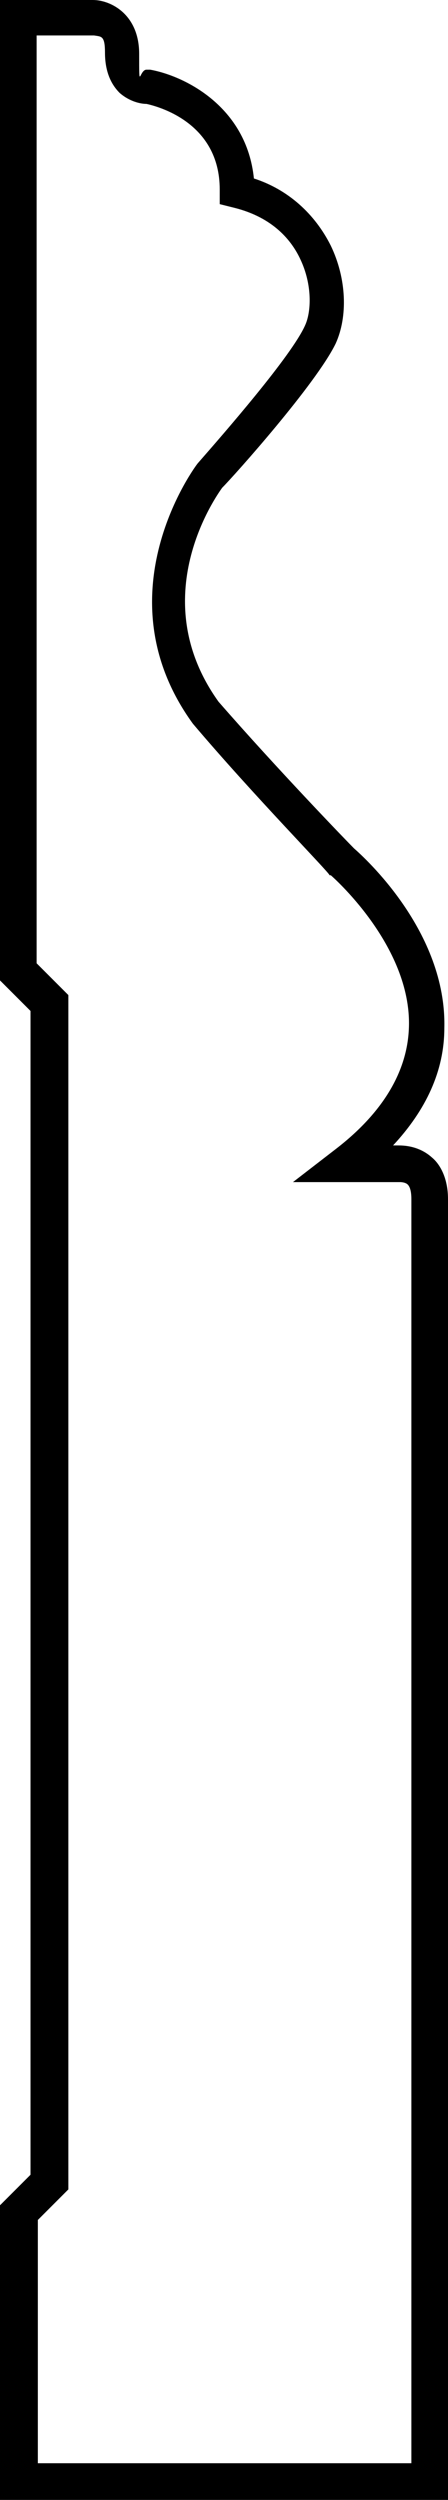 <?xml version="1.0" encoding="UTF-8"?>
<svg id="Mecox_Base" xmlns="http://www.w3.org/2000/svg" version="1.1" viewBox="0 0 36.7 204.5">
  <!-- Generator: Adobe Illustrator 29.1.0, SVG Export Plug-In . SVG Version: 2.1.0 Build 142)  -->
  <path d="M36.7,204.5H0v-24.1l2.5-2.5v-95.2l-2.6-2.6V0h7.7c1.5,0,3.8,1.2,3.8,4.4s0,1.3.6,1.3h.2s.1,0,.1,0c2.8.5,7.9,3,8.5,8.9,2.8.9,5,2.9,6.3,5.5,1.3,2.7,1.4,5.8.4,8-1.6,3.3-8.3,10.8-9.3,11.8-.5.7-6.4,9-.3,17.5,4.8,5.5,10.5,11.4,11.1,12,.8.7,7.6,6.8,7.4,14.7,0,3.5-1.5,6.7-4.2,9.6h.4c.4,0,1.7,0,2.8,1,.6.5,1.3,1.6,1.3,3.4.1,2.4,0,100.8,0,105v1.5ZM3.1,201.5h30.6c0-35.8,0-101.5,0-103.4,0-.6-.1-1-.3-1.2-.2-.2-.6-.2-.6-.2h-8.8s3.5-2.7,3.5-2.7c3.9-3,5.9-6.4,6-10,.2-6.7-6.4-12.4-6.4-12.4h-.1c0-.2-6.2-6.5-11.2-12.4h0c-7.7-10.6.3-21.2.4-21.3h0c2.1-2.4,7.7-8.8,8.8-11.3.5-1.1.6-3.3-.4-5.4-.7-1.5-2.2-3.4-5.4-4.2l-1.2-.3v-1.2c0-5.5-5.1-6.8-6-7-.5,0-1.4-.2-2.2-.9-.8-.8-1.2-1.9-1.2-3.3s-.3-1.3-.9-1.4H3v75.9l2.6,2.6v97.7l-2.5,2.5v19.8Z"/>
</svg>